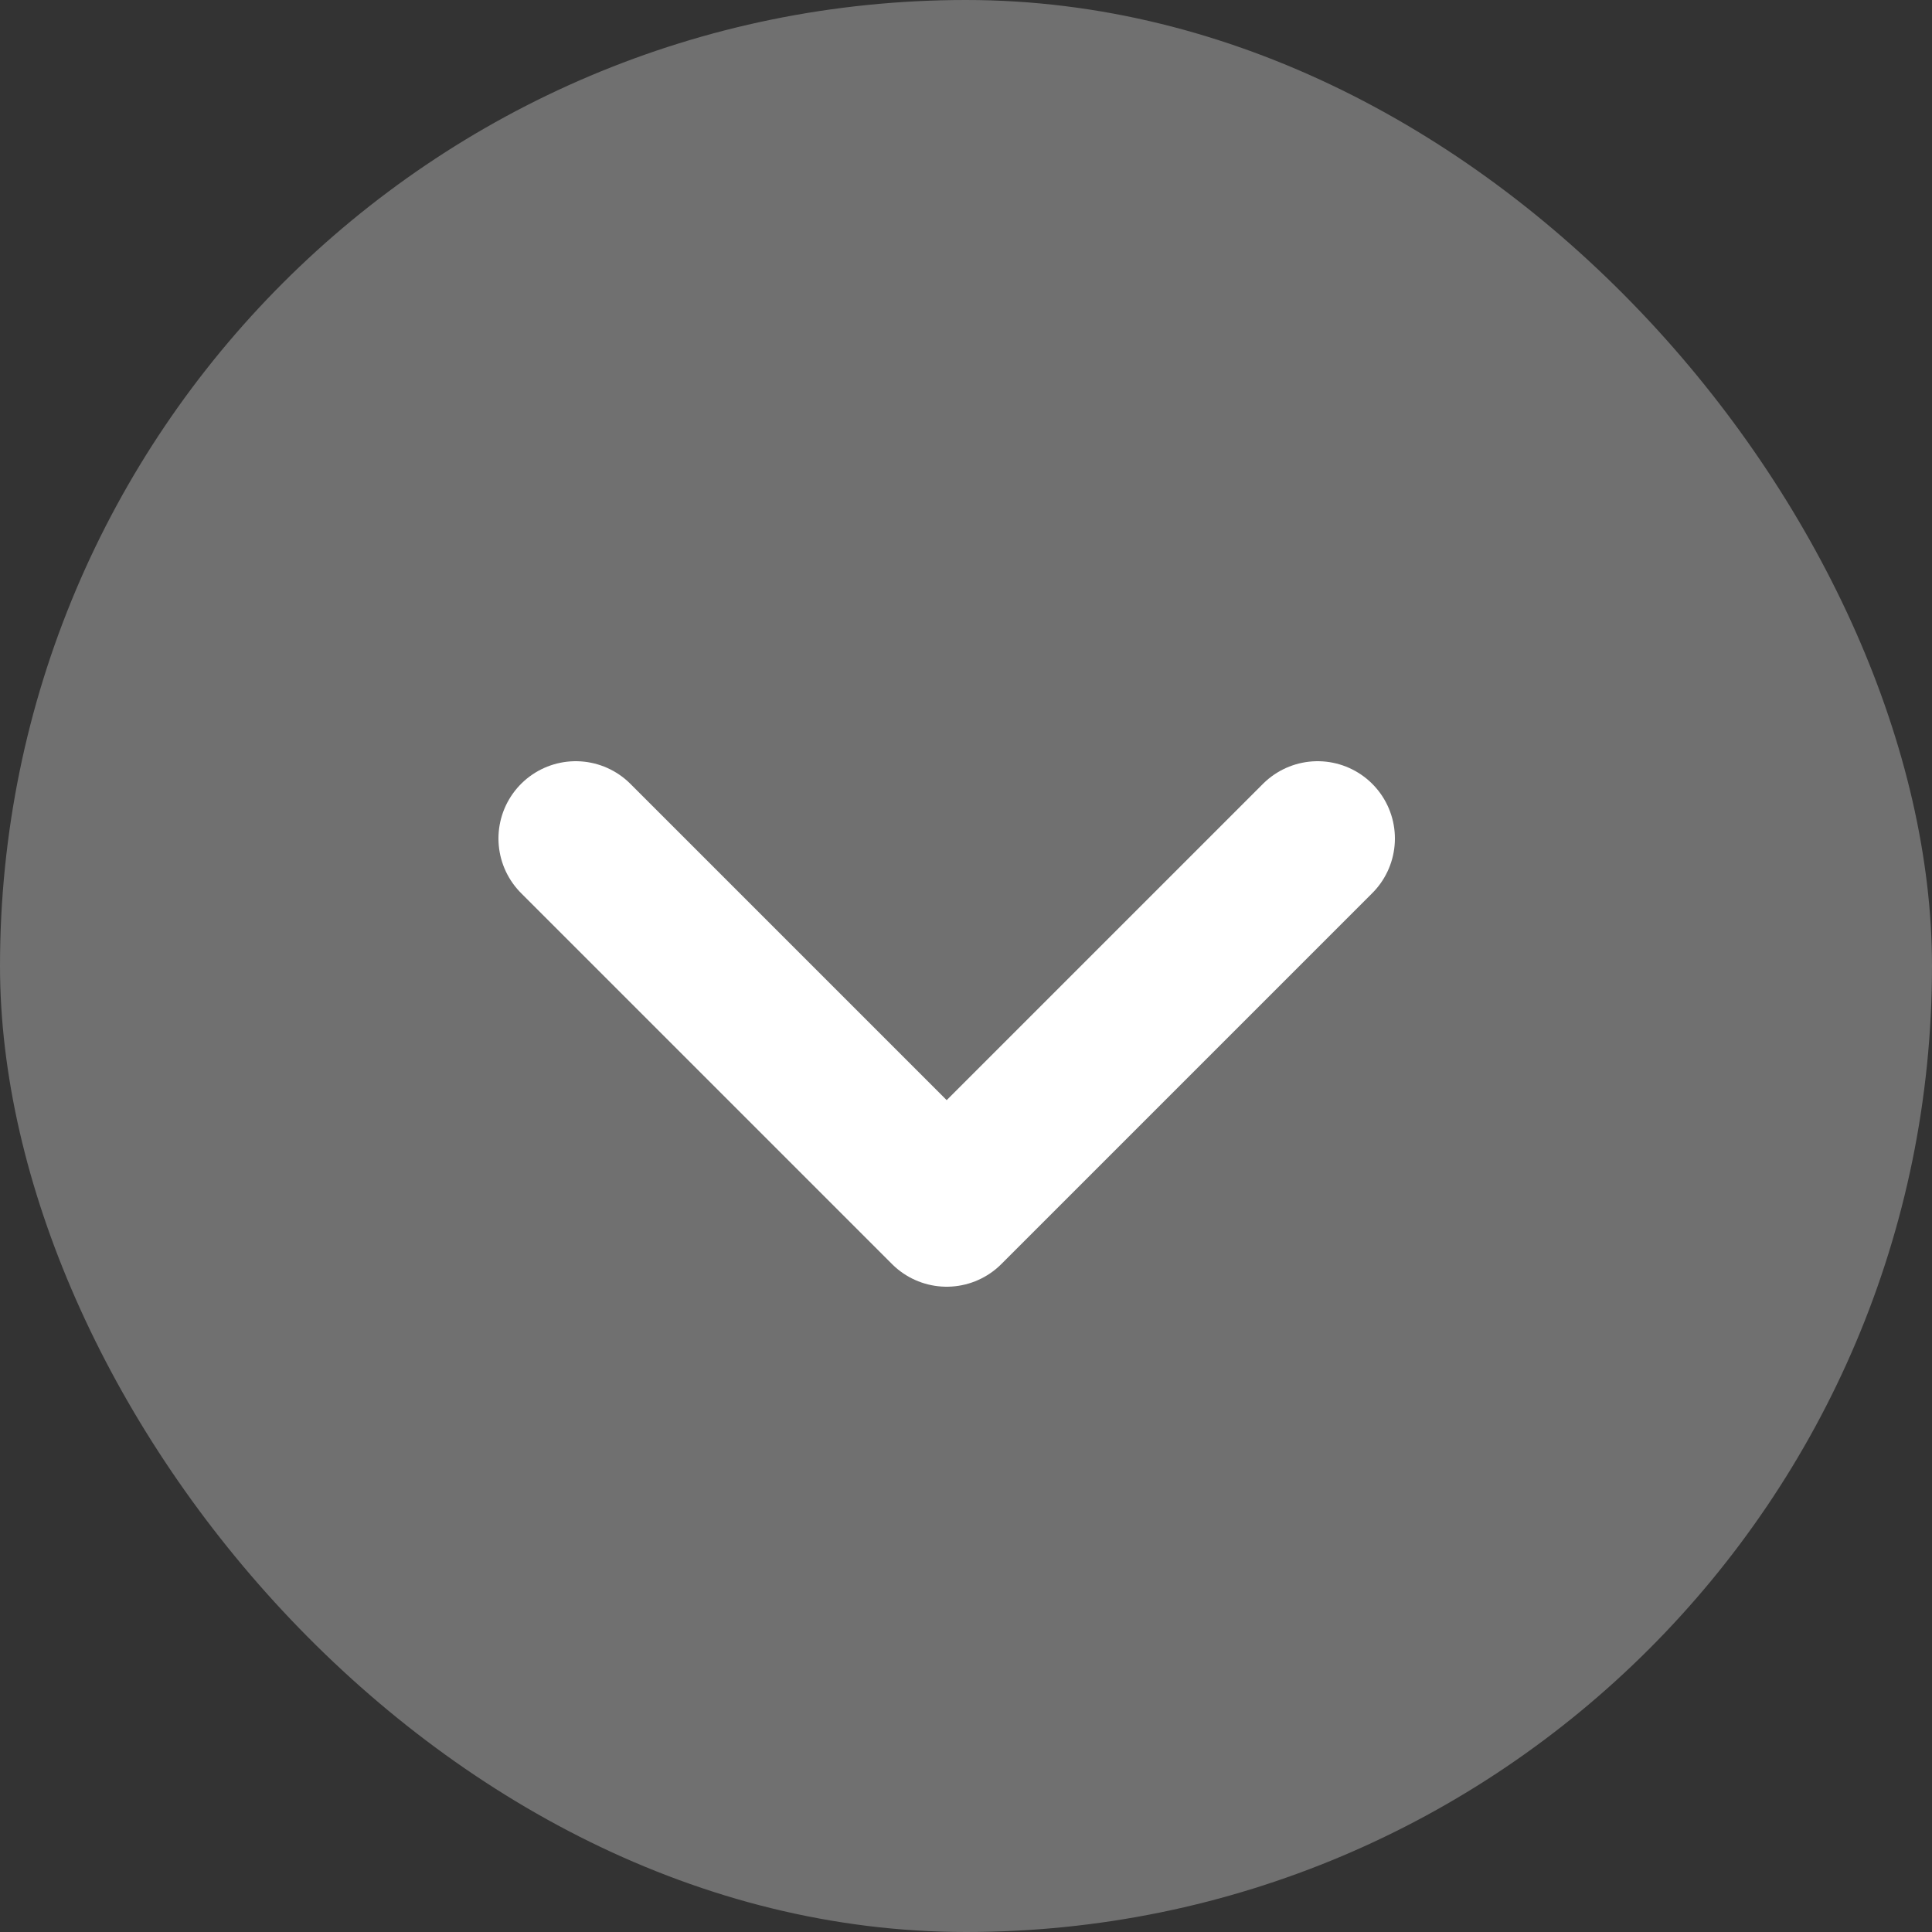 <svg width="20" height="20" viewBox="0 0 20 20" fill="none" xmlns="http://www.w3.org/2000/svg">
<rect x="0" y="0" width="20" height="20" fill="#333333" stroke="none"/>
<g clip-path="url(#clip0_825_6119)">
<g opacity="0.3">
<rect width="20" height="20" rx="10" fill="white"/>
</g>
<path d="M5.96 8.68L9.8 12.52L13.64 8.68" stroke="white" stroke-width="1.6" stroke-linecap="round" stroke-linejoin="round"/>
</g>
<defs>
<clipPath id="clip0_825_6119">
<rect width="20" height="20" fill="white"/>
</clipPath>
</defs>
</svg>
